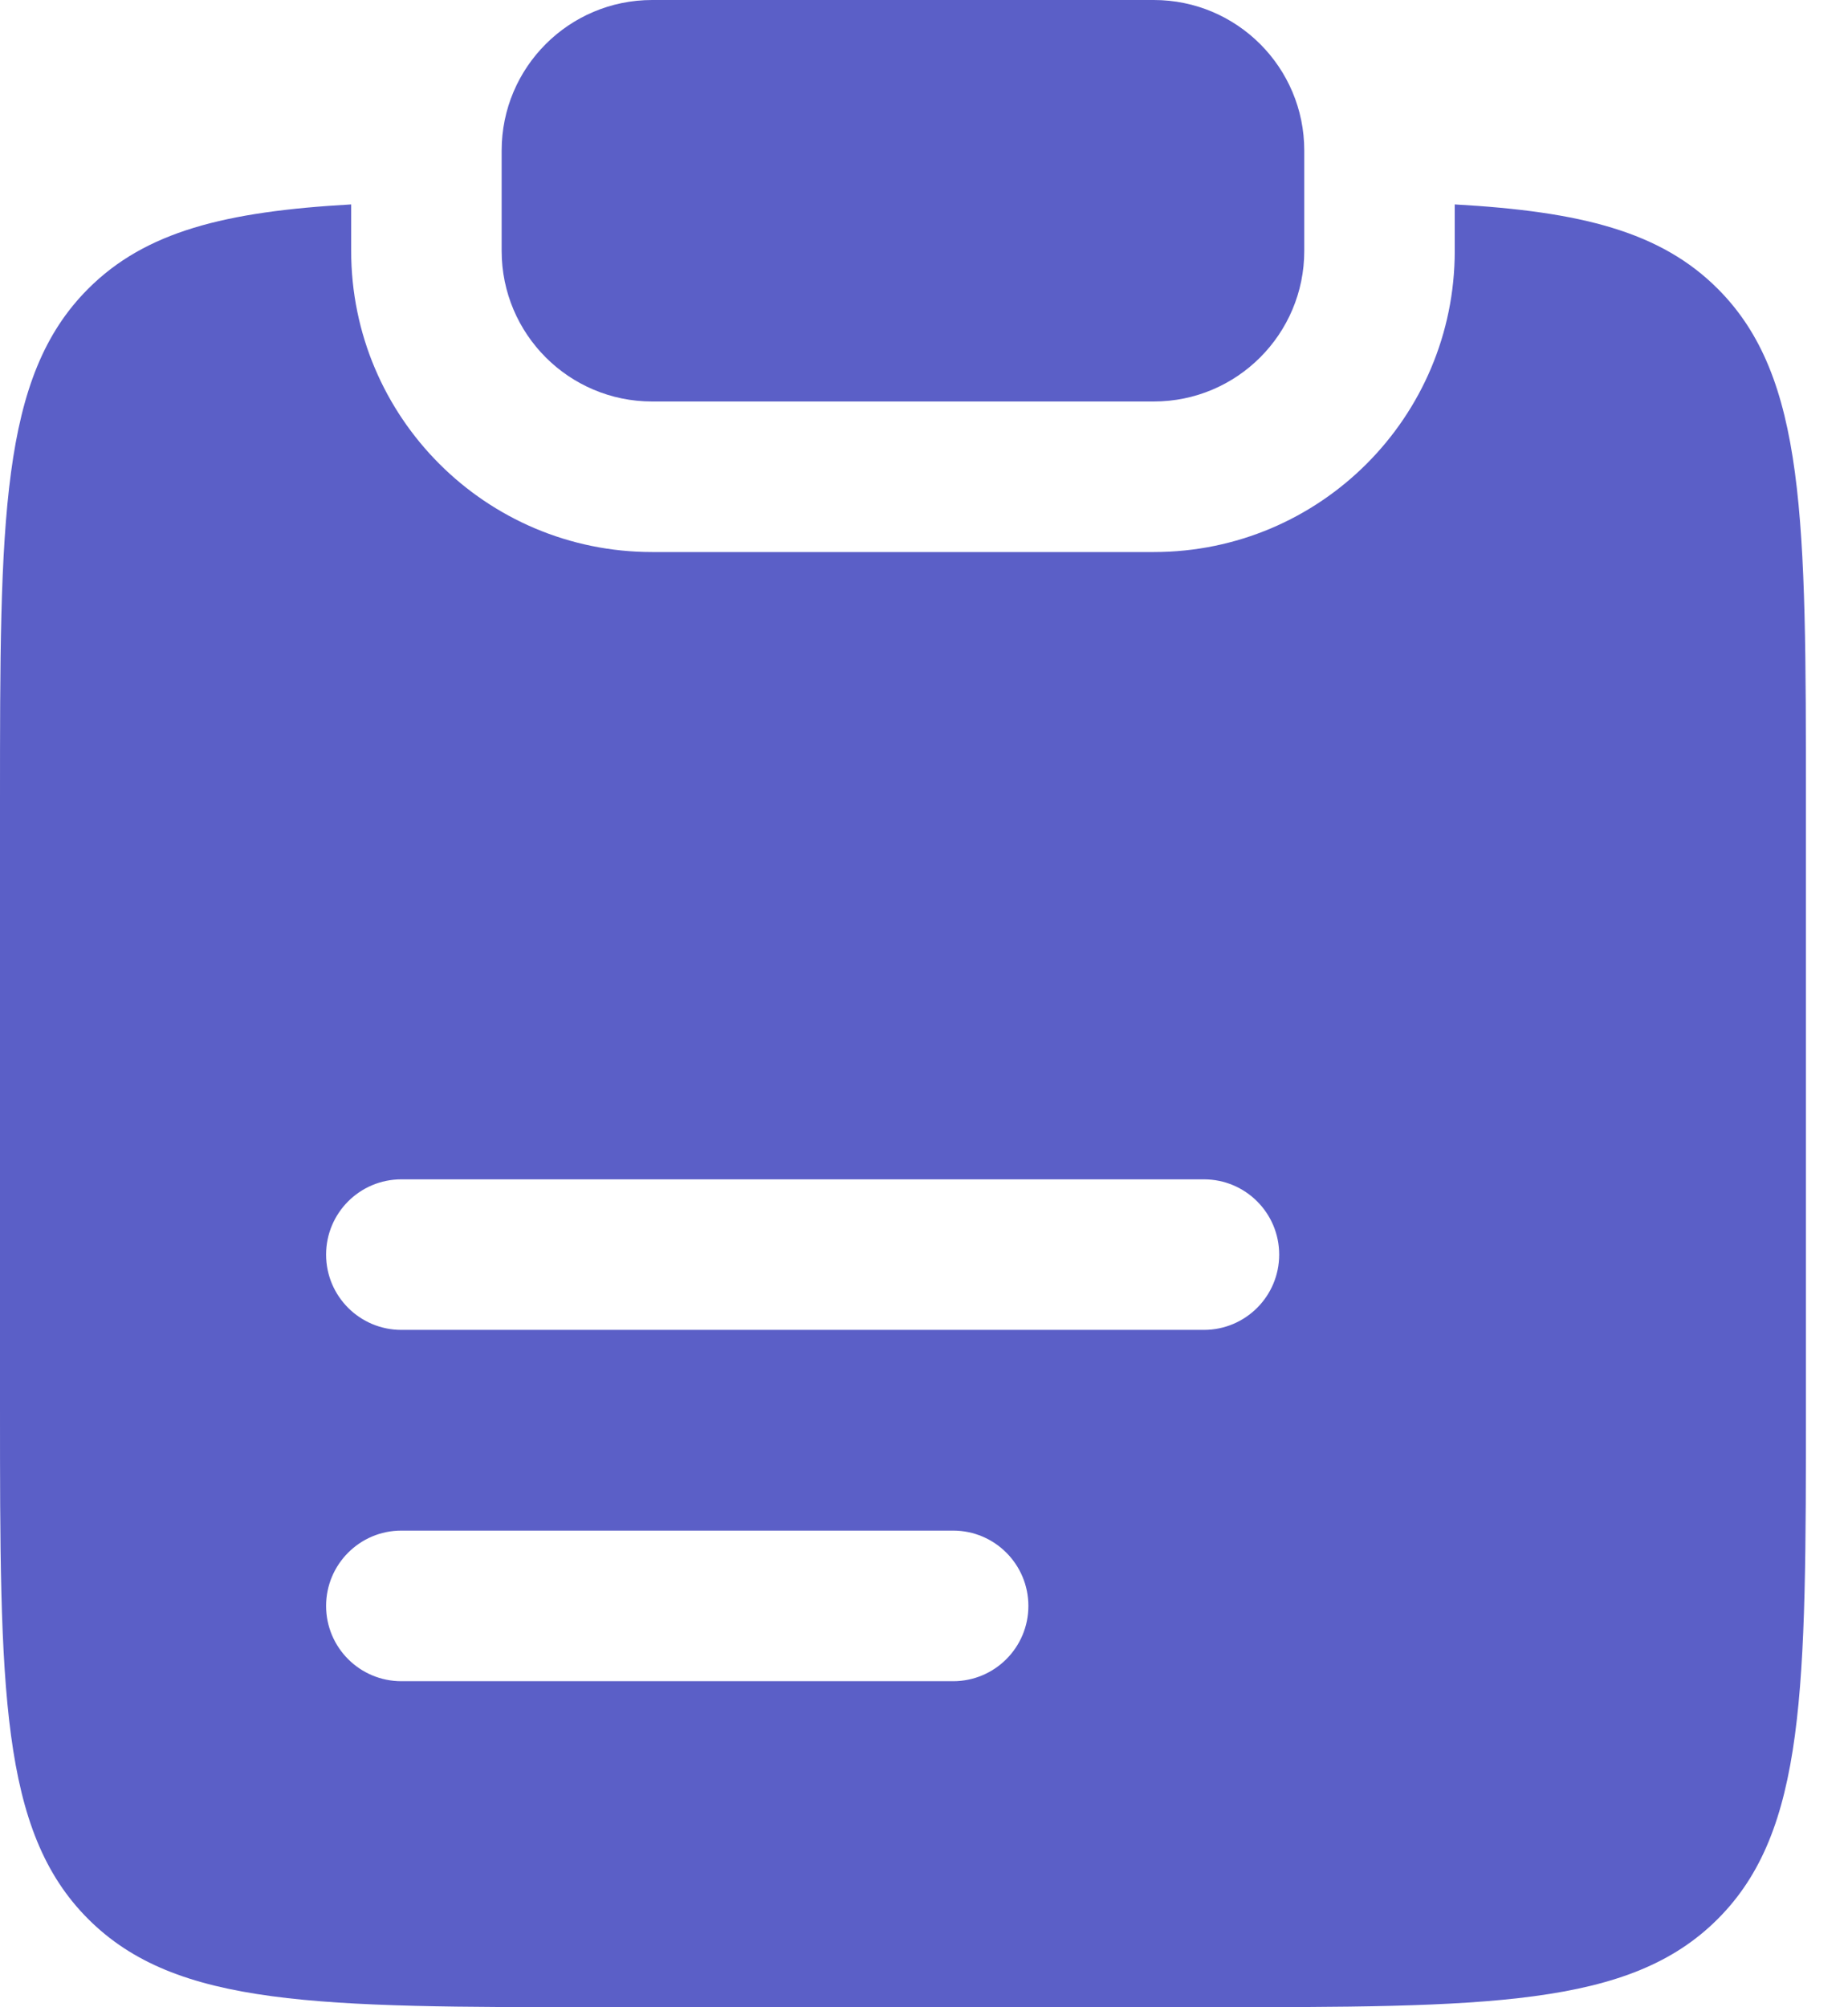 <svg width="35" height="38" viewBox="0 0 35 38" fill="none" xmlns="http://www.w3.org/2000/svg">
<path d="M12.351 0C10.777 0 9.501 1.276 9.501 2.85V4.75C9.501 6.325 10.777 7.601 12.351 7.601H21.852C23.426 7.601 24.702 6.325 24.702 4.75V2.85C24.702 1.276 23.426 0 21.852 0H12.351Z" fill="#5B5FC7"/>
<path fill-rule="evenodd" clip-rule="evenodd" d="M6.651 3.87C4.26 4.004 2.751 4.385 1.67 5.467C0 7.136 0 9.824 0 15.198V26.599C0 31.974 0 34.661 1.67 36.33C3.339 38 6.027 38 11.401 38H22.802C28.177 38 30.864 38 32.533 36.33C34.203 34.661 34.203 31.974 34.203 26.599V15.198C34.203 9.824 34.203 7.136 32.533 5.467C31.452 4.385 29.943 4.004 27.552 3.87V4.75C27.552 7.899 25 10.451 21.852 10.451H12.351C9.203 10.451 6.651 7.899 6.651 4.75V3.87ZM7.601 22.327C6.814 22.327 6.176 22.965 6.176 23.752C6.176 24.539 6.814 25.177 7.601 25.177H22.802C23.589 25.177 24.227 24.539 24.227 23.752C24.227 22.965 23.589 22.327 22.802 22.327H7.601ZM7.601 28.977C6.814 28.977 6.176 29.616 6.176 30.403C6.176 31.19 6.814 31.828 7.601 31.828H18.052C18.839 31.828 19.477 31.19 19.477 30.403C19.477 29.616 18.839 28.977 18.052 28.977H7.601Z" fill="#5B5FC7"/>
</svg>
